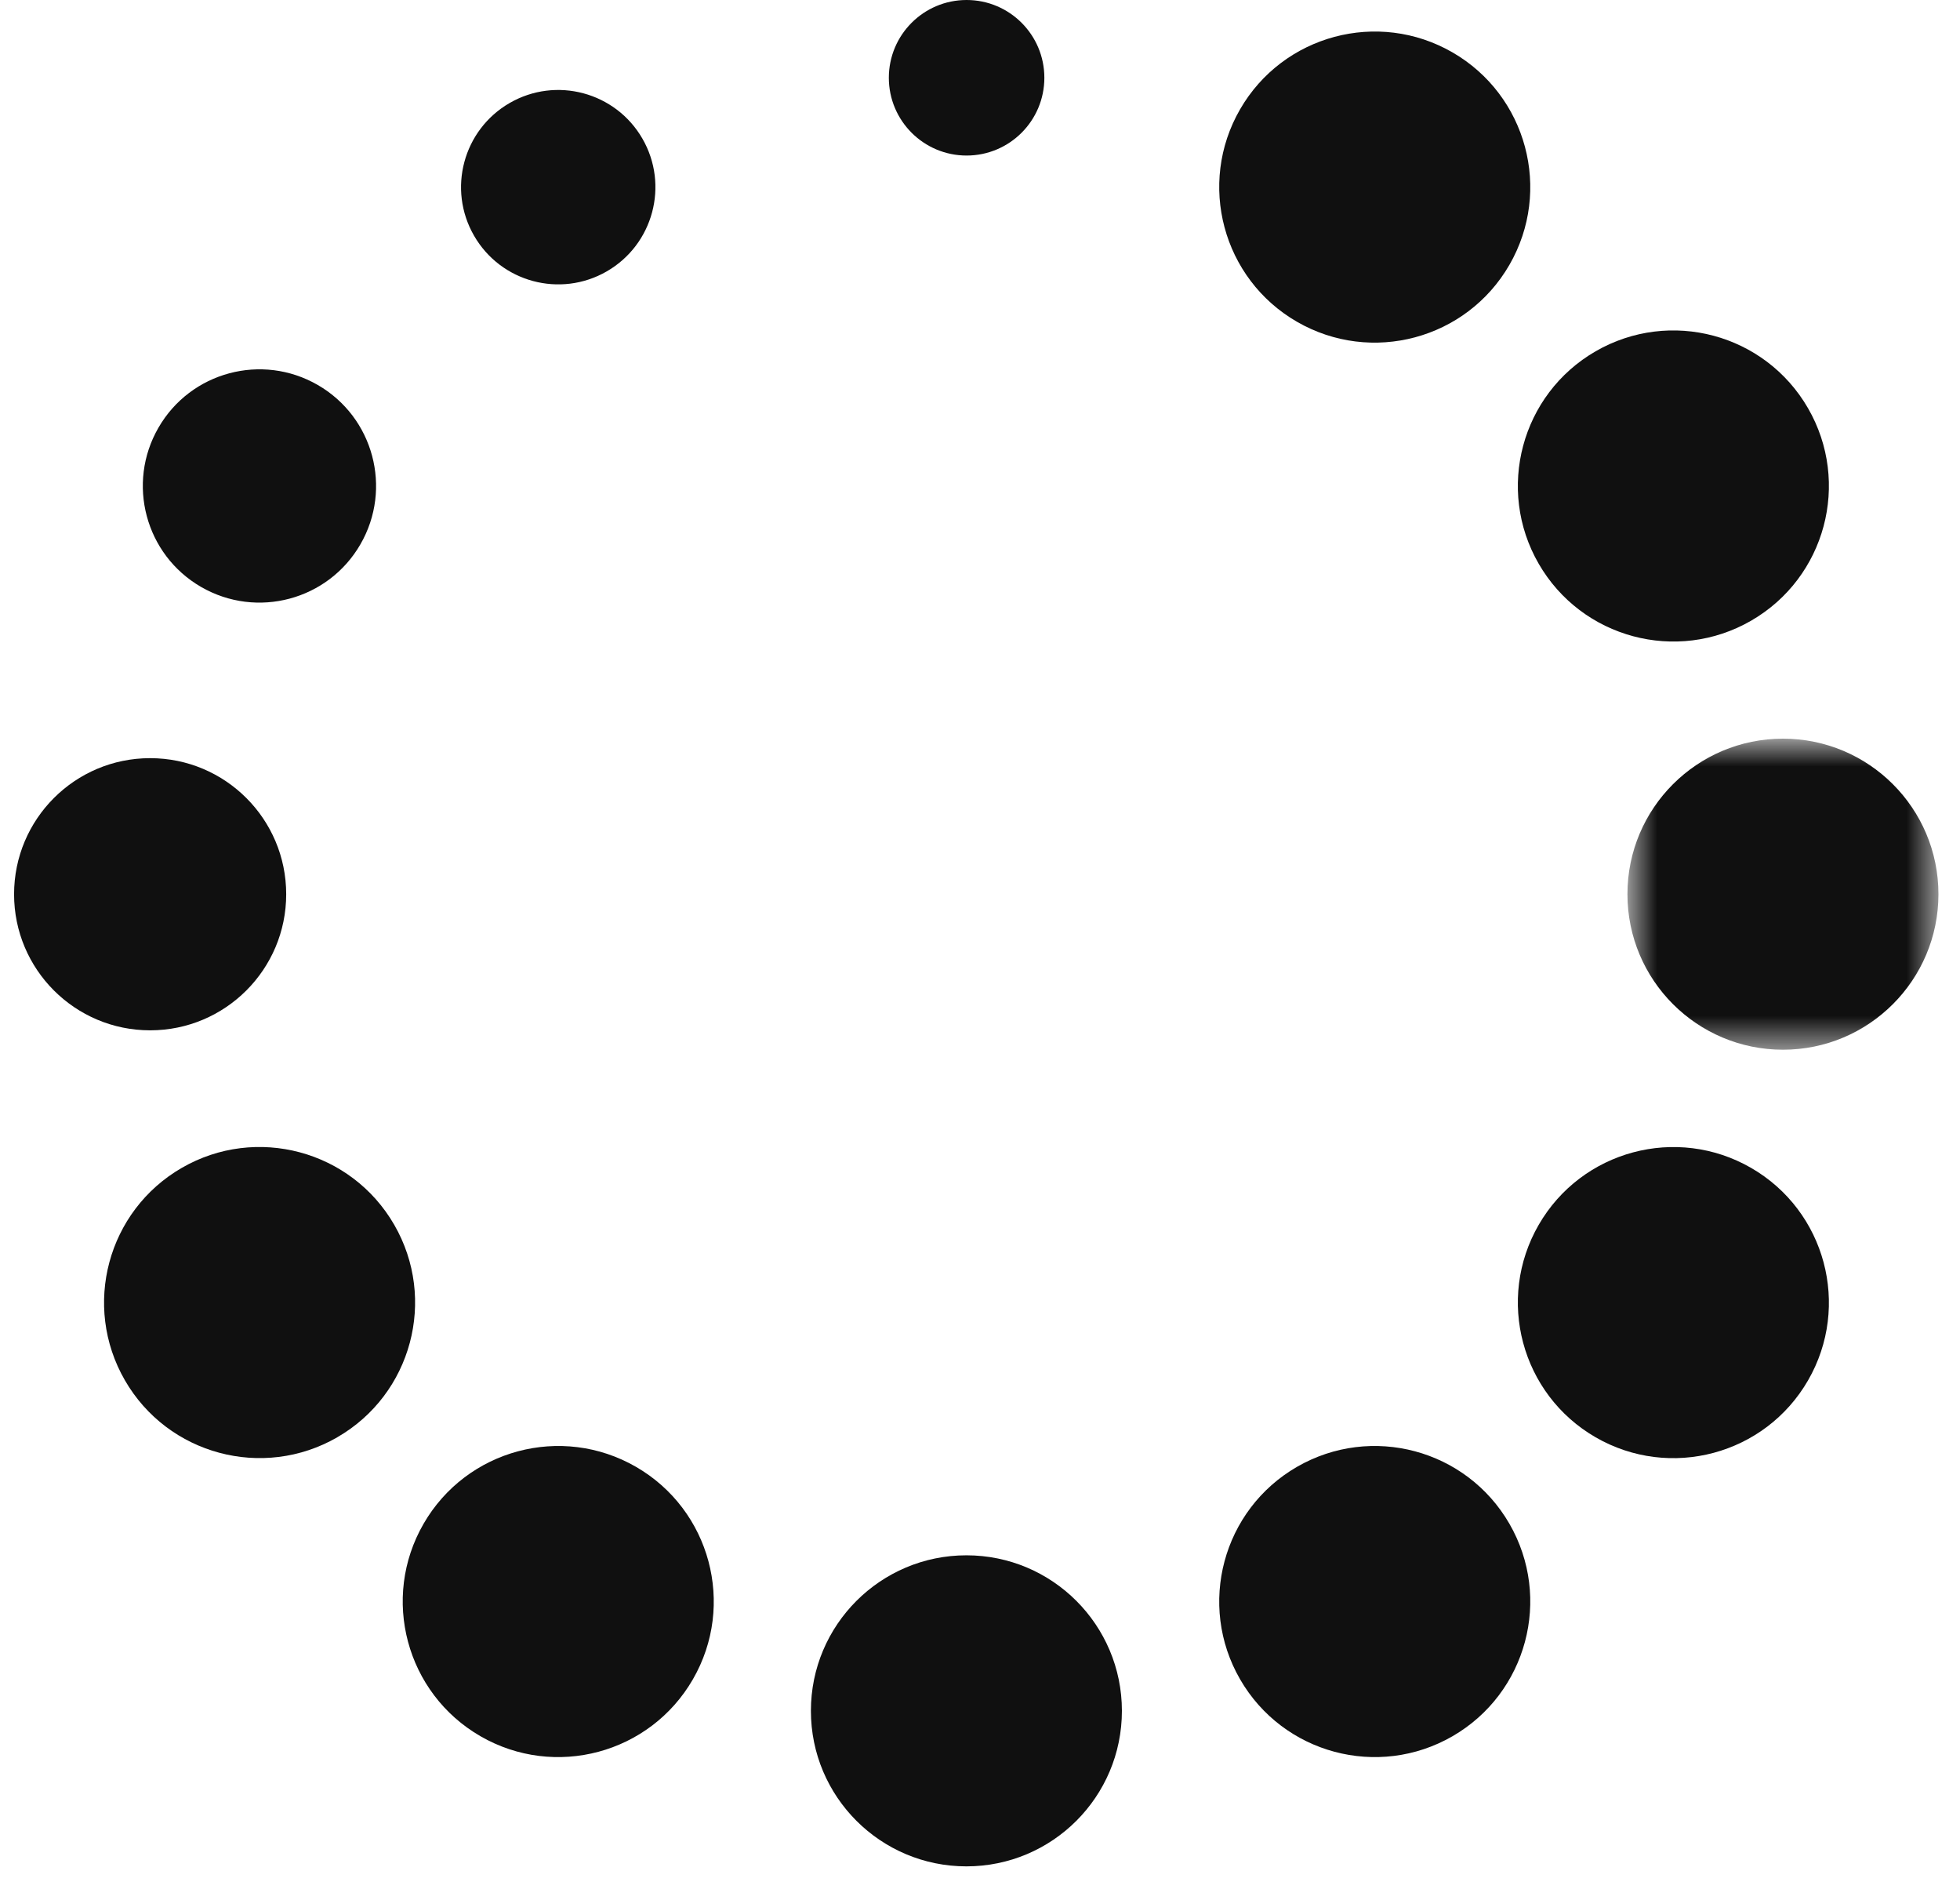 <svg width="55" height="53" viewBox="0 0 55 53" fill="none" xmlns="http://www.w3.org/2000/svg">
<path fill-rule="evenodd" clip-rule="evenodd" d="M27.119 52.363V52.363C24.709 52.363 22.755 50.41 22.755 48C22.755 45.59 24.709 43.636 27.119 43.636C29.528 43.636 31.482 45.59 31.482 48C31.482 50.41 29.528 52.363 27.119 52.363" fill="#101010"/>
<path fill-rule="evenodd" clip-rule="evenodd" d="M27.124 4.364V4.364C25.919 4.364 24.942 3.387 24.942 2.182C24.942 0.977 25.919 0 27.124 0C28.329 0 29.306 0.977 29.306 2.182C29.306 3.387 28.329 4.364 27.124 4.364" fill="#101010"/>
<path fill-rule="evenodd" clip-rule="evenodd" d="M40.759 48.712V48.712C38.672 49.917 36.003 49.202 34.798 47.114C33.593 45.028 34.308 42.359 36.395 41.154C38.483 39.949 41.151 40.664 42.356 42.751C43.561 44.838 42.846 47.507 40.759 48.712" fill="#101010"/>
<path fill-rule="evenodd" clip-rule="evenodd" d="M17.028 7.613V7.613C15.724 8.366 14.056 7.919 13.303 6.614C12.55 5.31 12.997 3.643 14.301 2.89C15.605 2.137 17.273 2.584 18.026 3.888C18.779 5.192 18.332 6.86 17.028 7.613" fill="#101010"/>
<path fill-rule="evenodd" clip-rule="evenodd" d="M50.736 38.728V38.728C49.531 40.815 46.862 41.53 44.775 40.325V40.325C42.688 39.12 41.973 36.451 43.178 34.364C44.383 32.277 47.052 31.562 49.139 32.767C51.226 33.972 51.941 36.641 50.736 38.728" fill="#101010"/>
<path fill-rule="evenodd" clip-rule="evenodd" d="M10.114 15.271V15.271C9.211 16.836 7.21 17.372 5.644 16.468C4.079 15.565 3.543 13.563 4.447 11.998C5.35 10.433 7.351 9.897 8.917 10.801V10.801C10.482 11.704 11.018 13.706 10.114 15.271" fill="#101010"/>
<mask id="mask0_49_54" style="mask-type:alpha" maskUnits="userSpaceOnUse" x="45" y="20" width="10" height="10">
<path fill-rule="evenodd" clip-rule="evenodd" d="M45.668 20.724H54.395V29.451H45.668V20.724Z" fill="white"/>
</mask>
<g mask="url(#mask0_49_54)">
<path fill-rule="evenodd" clip-rule="evenodd" d="M54.395 25.087V25.087C54.395 27.497 52.441 29.451 50.032 29.451C47.622 29.451 45.668 27.497 45.668 25.087C45.668 22.677 47.622 20.724 50.032 20.724C52.441 20.724 54.395 22.677 54.395 25.087" fill="#101010"/>
</g>
<path fill-rule="evenodd" clip-rule="evenodd" d="M8.031 25.089V25.089C8.031 27.198 6.321 28.907 4.213 28.907C2.104 28.907 0.395 27.198 0.395 25.089C0.395 22.98 2.104 21.271 4.213 21.271C6.321 21.271 8.031 22.98 8.031 25.089" fill="#101010"/>
<path fill-rule="evenodd" clip-rule="evenodd" d="M50.736 11.454V11.454C51.941 13.541 51.226 16.209 49.139 17.414V17.414C47.052 18.619 44.383 17.904 43.178 15.817C41.973 13.73 42.688 11.061 44.775 9.856C46.862 8.651 49.531 9.366 50.736 11.454" fill="#101010"/>
<path fill-rule="evenodd" clip-rule="evenodd" d="M11.063 34.363V34.363C12.268 36.45 11.553 39.119 9.466 40.323V40.324C7.379 41.528 4.71 40.813 3.505 38.726C2.3 36.639 3.015 33.97 5.103 32.765C7.189 31.561 9.858 32.276 11.063 34.363" fill="#101010"/>
<path fill-rule="evenodd" clip-rule="evenodd" d="M40.759 1.47V1.47C42.846 2.675 43.561 5.344 42.356 7.431V7.431C41.151 9.518 38.483 10.233 36.395 9.028C34.308 7.823 33.593 5.154 34.798 3.067V3.067C36.003 0.98 38.672 0.265 40.759 1.47" fill="#101010"/>
<path fill-rule="evenodd" clip-rule="evenodd" d="M17.847 41.154V41.154C19.934 42.359 20.649 45.028 19.444 47.114C18.239 49.202 15.57 49.917 13.483 48.712C11.396 47.507 10.681 44.838 11.886 42.751C13.091 40.664 15.76 39.949 17.847 41.154" fill="#101010"/>
</svg>

